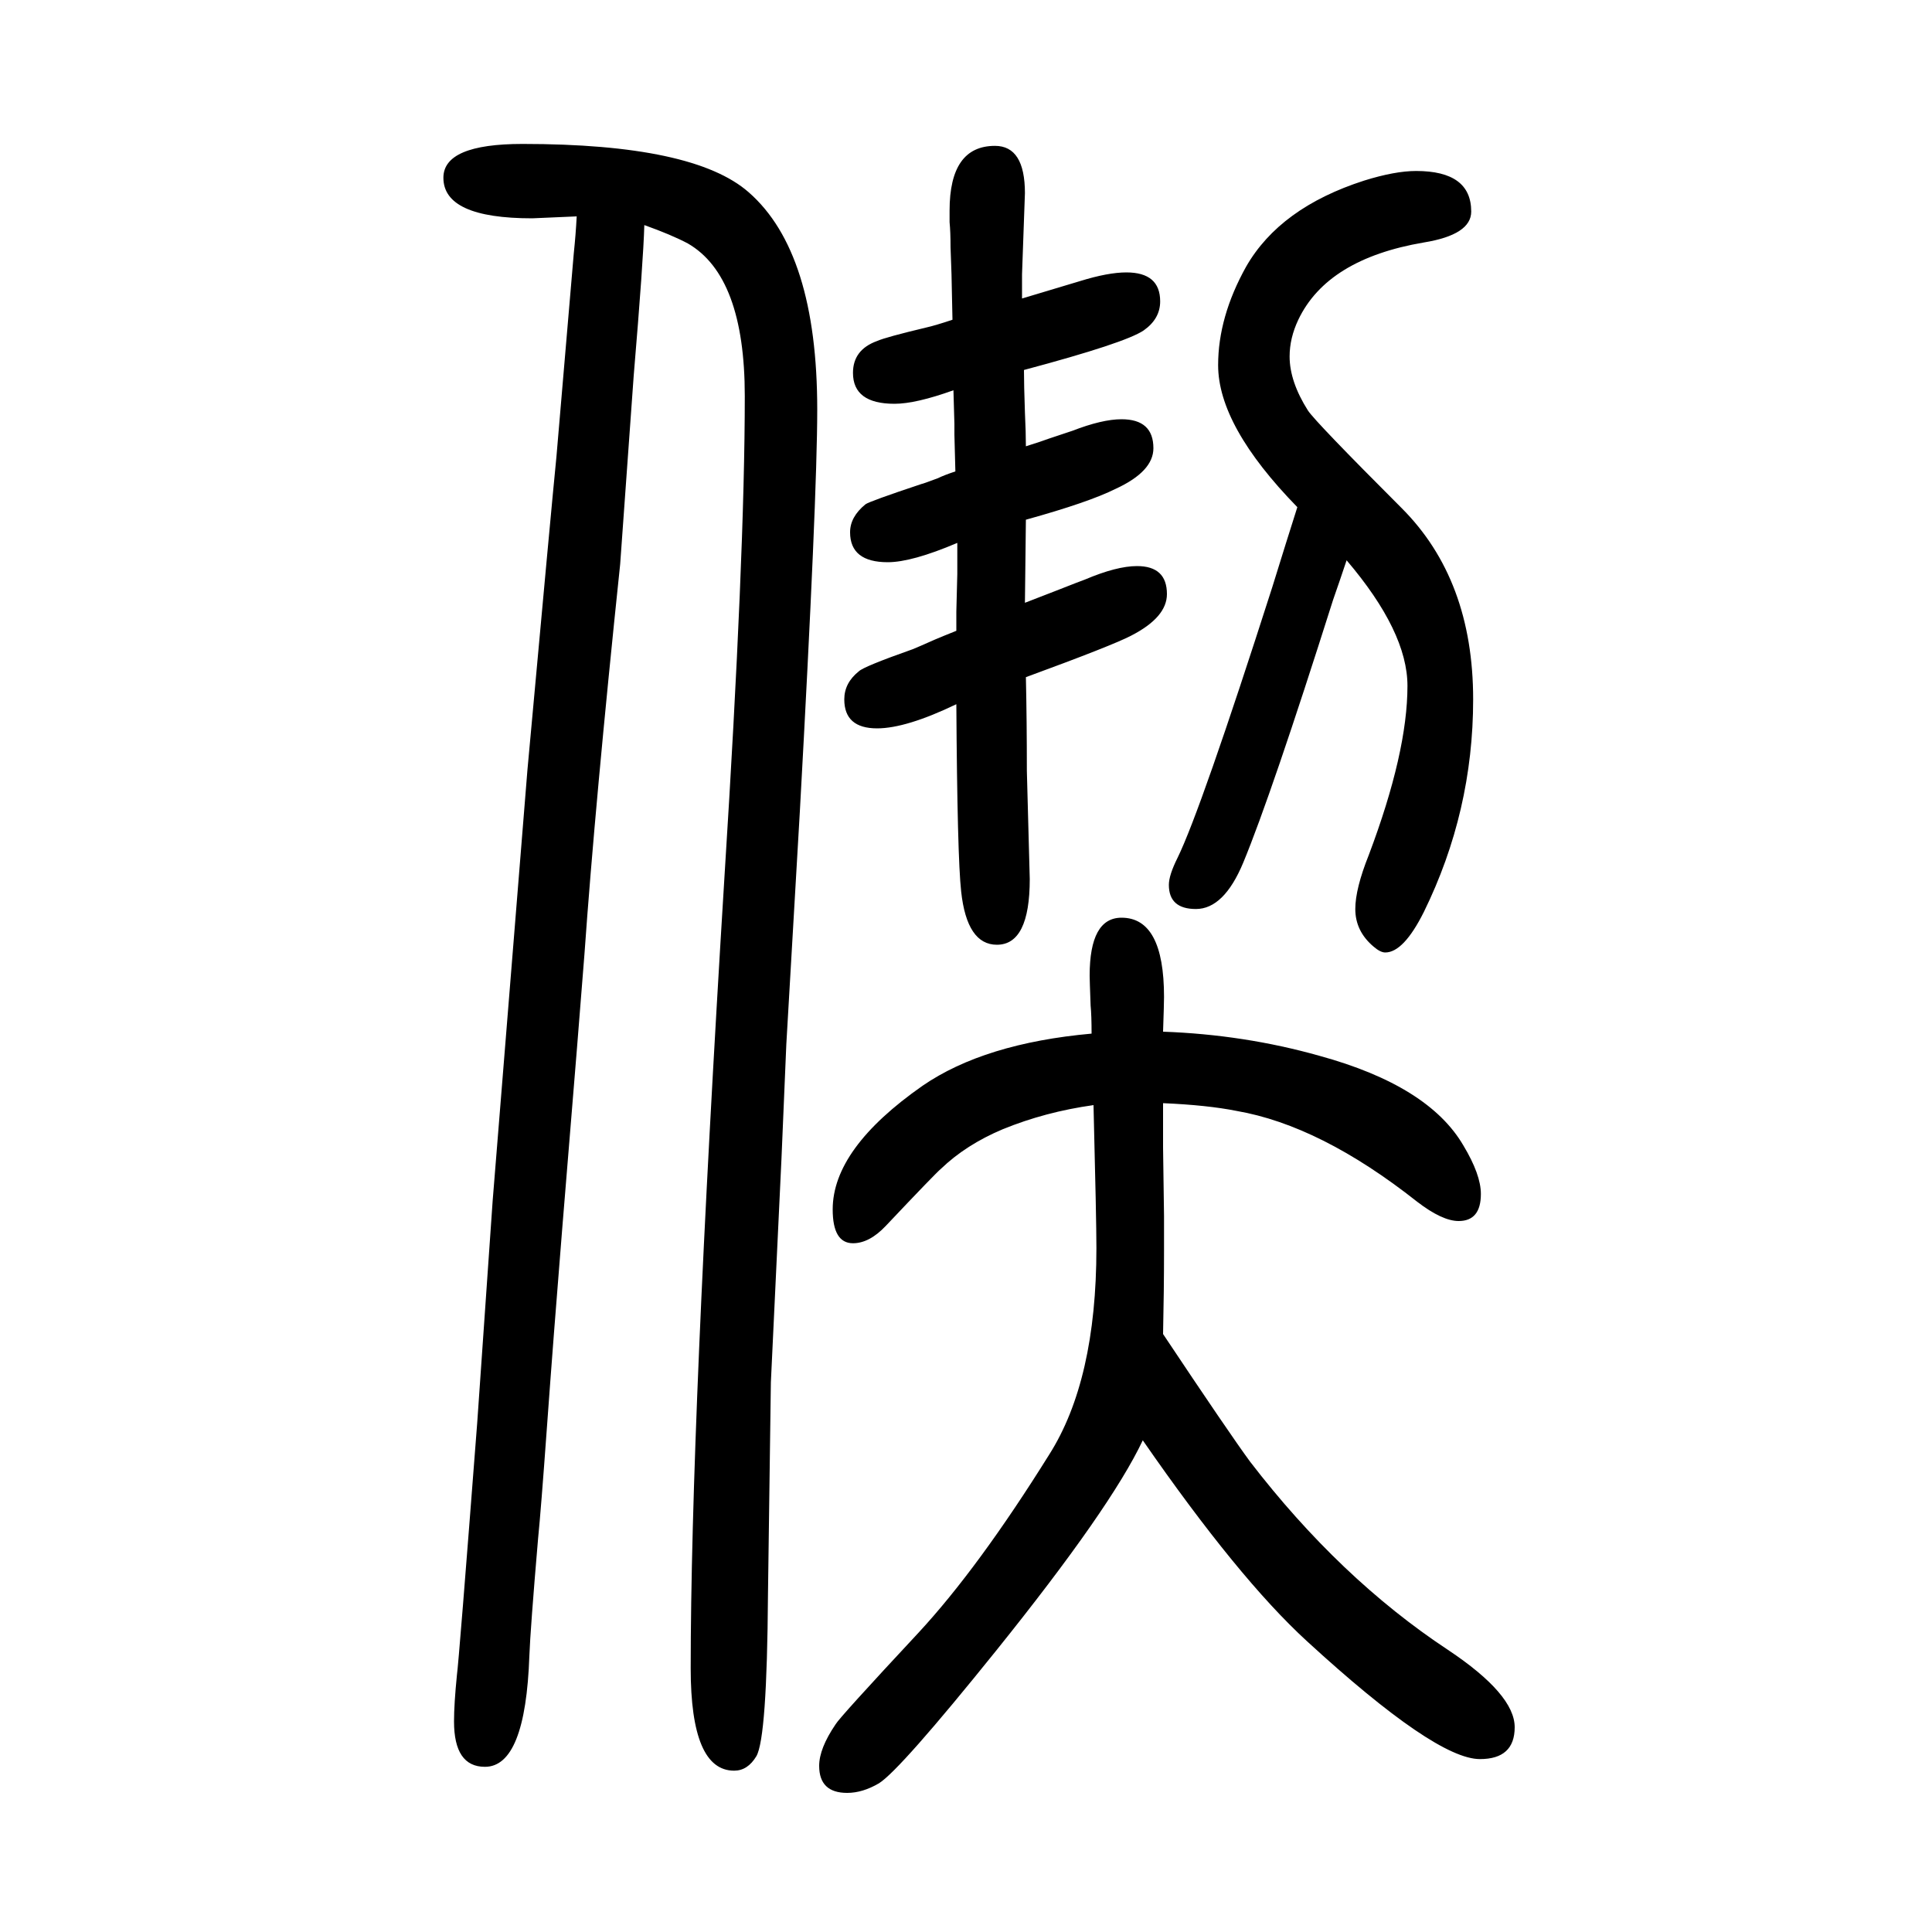 <svg xmlns="http://www.w3.org/2000/svg" xmlns:xlink="http://www.w3.org/1999/xlink" height="100" width="100" version="1.1"><path d="M986 1319l-1 47l-1 28q0 16 -1 26v12q0 67 47 67q31 0 31 -49l-3 -84v-25l30 9q23 7 30 9q29 9 48 9q35 0 35 -30q0 -18 -17 -30q-19 -13 -124 -41q0 -15 1 -44q1 -21 1 -35q16 5 24 8l24 8q31 12 51 12q33 0 33 -30q0 -24 -39 -42q-28 -14 -93 -32l-1 -86q21 8 31 12
q28 11 31 12q33 14 54 14q31 0 31 -29q0 -24 -37 -43q-19 -10 -109 -43q1 -45 1 -97l3 -112q0 -68 -34 -68q-31 0 -37 55q-4 36 -5 194q-52 -25 -82 -25q-34 0 -34 30q0 17 15 29q5 5 56 23q5 2 23 10q7 3 22 9v20l1 39v32q-47 -20 -72 -20q-39 0 -39 31q0 16 16 29
q4 3 58 21q1 0 17 6q6 3 18 7l-1 38v11l-1 35q-39 -14 -61 -14q-43 0 -43 32q0 24 25 33q9 4 51 14q9 2 27 8zM1204 269q68 -102 90 -132q93 -121 205 -195q69 -46 69 -80q0 -33 -36 -33q-46 0 -179 122q-71 65 -170 208q-33 -70 -152 -218q-99 -123 -121 -137
q-17 -10 -33 -10q-29 0 -29 28q0 18 17 43q4 7 86 95q62 67 135 184q49 77 49 214q0 29 -3 148q-50 -7 -94 -25q-38 -16 -64 -41q-5 -4 -57 -59q-17 -18 -34 -18q-21 0 -21 35q0 63 93 128q64 44 175 54q0 19 -1 29q-1 27 -1 31q0 60 33 60q44 0 44 -82q0 -7 -1 -36
q84 -3 162 -25q113 -31 149 -93q18 -30 18 -50q0 -28 -23 -28q-17 0 -43 20q-100 79 -187 94q-30 6 -76 8v-46l1 -71v-35q0 -42 -1 -87zM1394 1070q-7 -21 -14 -41q-64 -202 -93 -272q-20 -48 -49 -48q-28 0 -28 25q0 10 9 28q24 49 98 280l14 45l12 38q-82 84 -82 147
q0 50 29 102q35 61 122 89q32 10 54 10q57 0 57 -42q0 -24 -49 -32q-100 -17 -130 -80q-9 -19 -9 -38q0 -26 19 -56q8 -12 97 -101q74 -74 74 -198q0 -116 -51 -220q-21 -42 -40 -42q-5 0 -12 6q-19 16 -19 39q0 21 14 56q40 106 40 175q0 56 -63 130zM667 1417
q-1 -37 -11 -156l-14 -195q-26 -248 -37 -404q-4 -53 -23 -284q-9 -111 -16 -208q-6 -83 -9 -113q-8 -94 -9 -121q-4 -115 -46 -115q-32 0 -32 47q0 18 3 48q2 14 21 261l16 230l13 161l23 285q25 274 30 324q16 187 18 211q2 19 3 38q-44 -2 -46 -2q-92 0 -92 42
q0 35 82 35q177 0 234 -50q71 -62 71 -225q0 -90 -18 -416l-14 -241l-5 -118l-11 -232l-3 -220q-1 -148 -12 -167q-9 -15 -23 -15q-45 0 -45 106q0 252 35 820q21 332 21 497q0 124 -59 158q-17 9 -45 19z" style="" transform="scale(0.05 -0.05) translate(0 -1650)"/></svg>